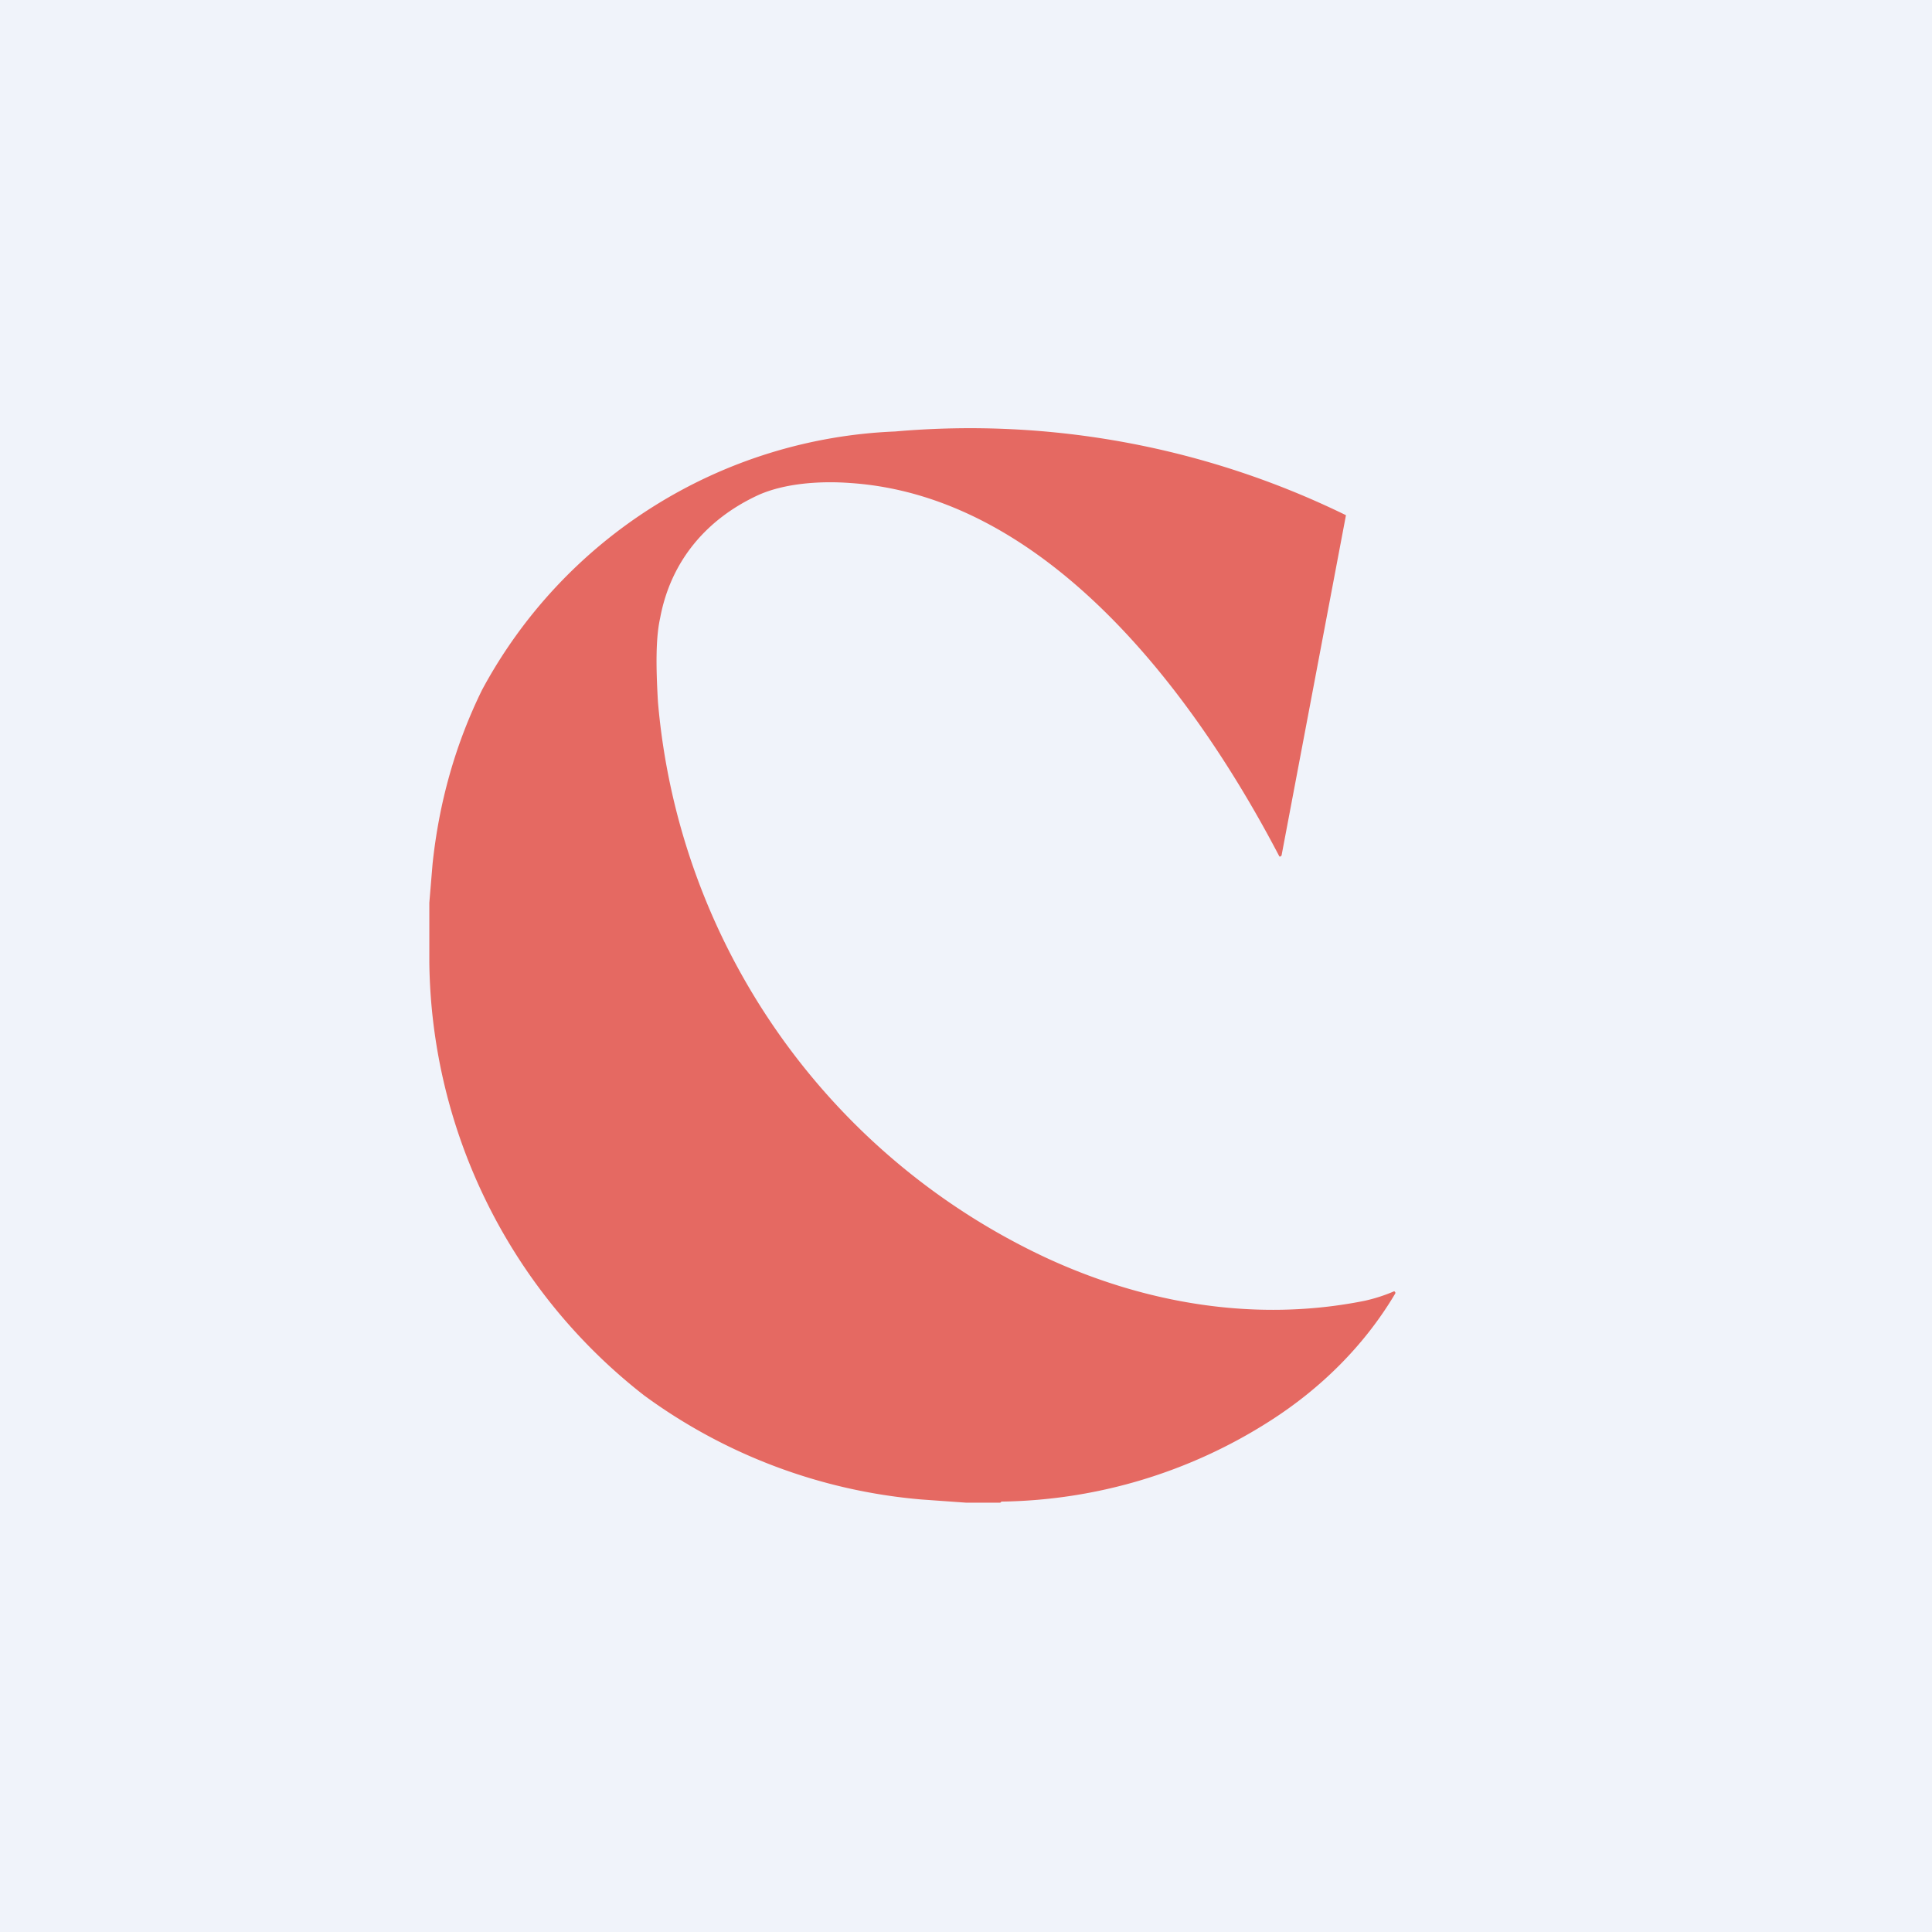 <!-- by TradingView --><svg width="18" height="18" viewBox="0 0 18 18" xmlns="http://www.w3.org/2000/svg"><path fill="#F0F3FA" d="M0 0h18v18H0z"/><path d="M9.32 14H9l-.42-.03A5.1 5.1 0 0 1 6 13a5.19 5.19 0 0 1-2-4.03v-.56l.03-.36c.06-.57.21-1.11.46-1.62a4.58 4.58 0 0 1 3.85-2.41 7.97 7.97 0 0 1 4.2.78l-.6 3.17-.01.01h-.01c-.82-1.57-2.19-3.36-4-3.48-.27-.02-.6 0-.85.11-.48.22-.82.61-.92 1.15-.04.18-.04.44-.02.78a6.31 6.31 0 0 0 3.62 5.18c.93.43 1.96.6 2.96.4a1.52 1.52 0 0 0 .28-.09l.01.01v.01c-.29.49-.7.89-1.17 1.19a4.76 4.76 0 0 1-2.5.75Z" fill="#E56962"/></svg>